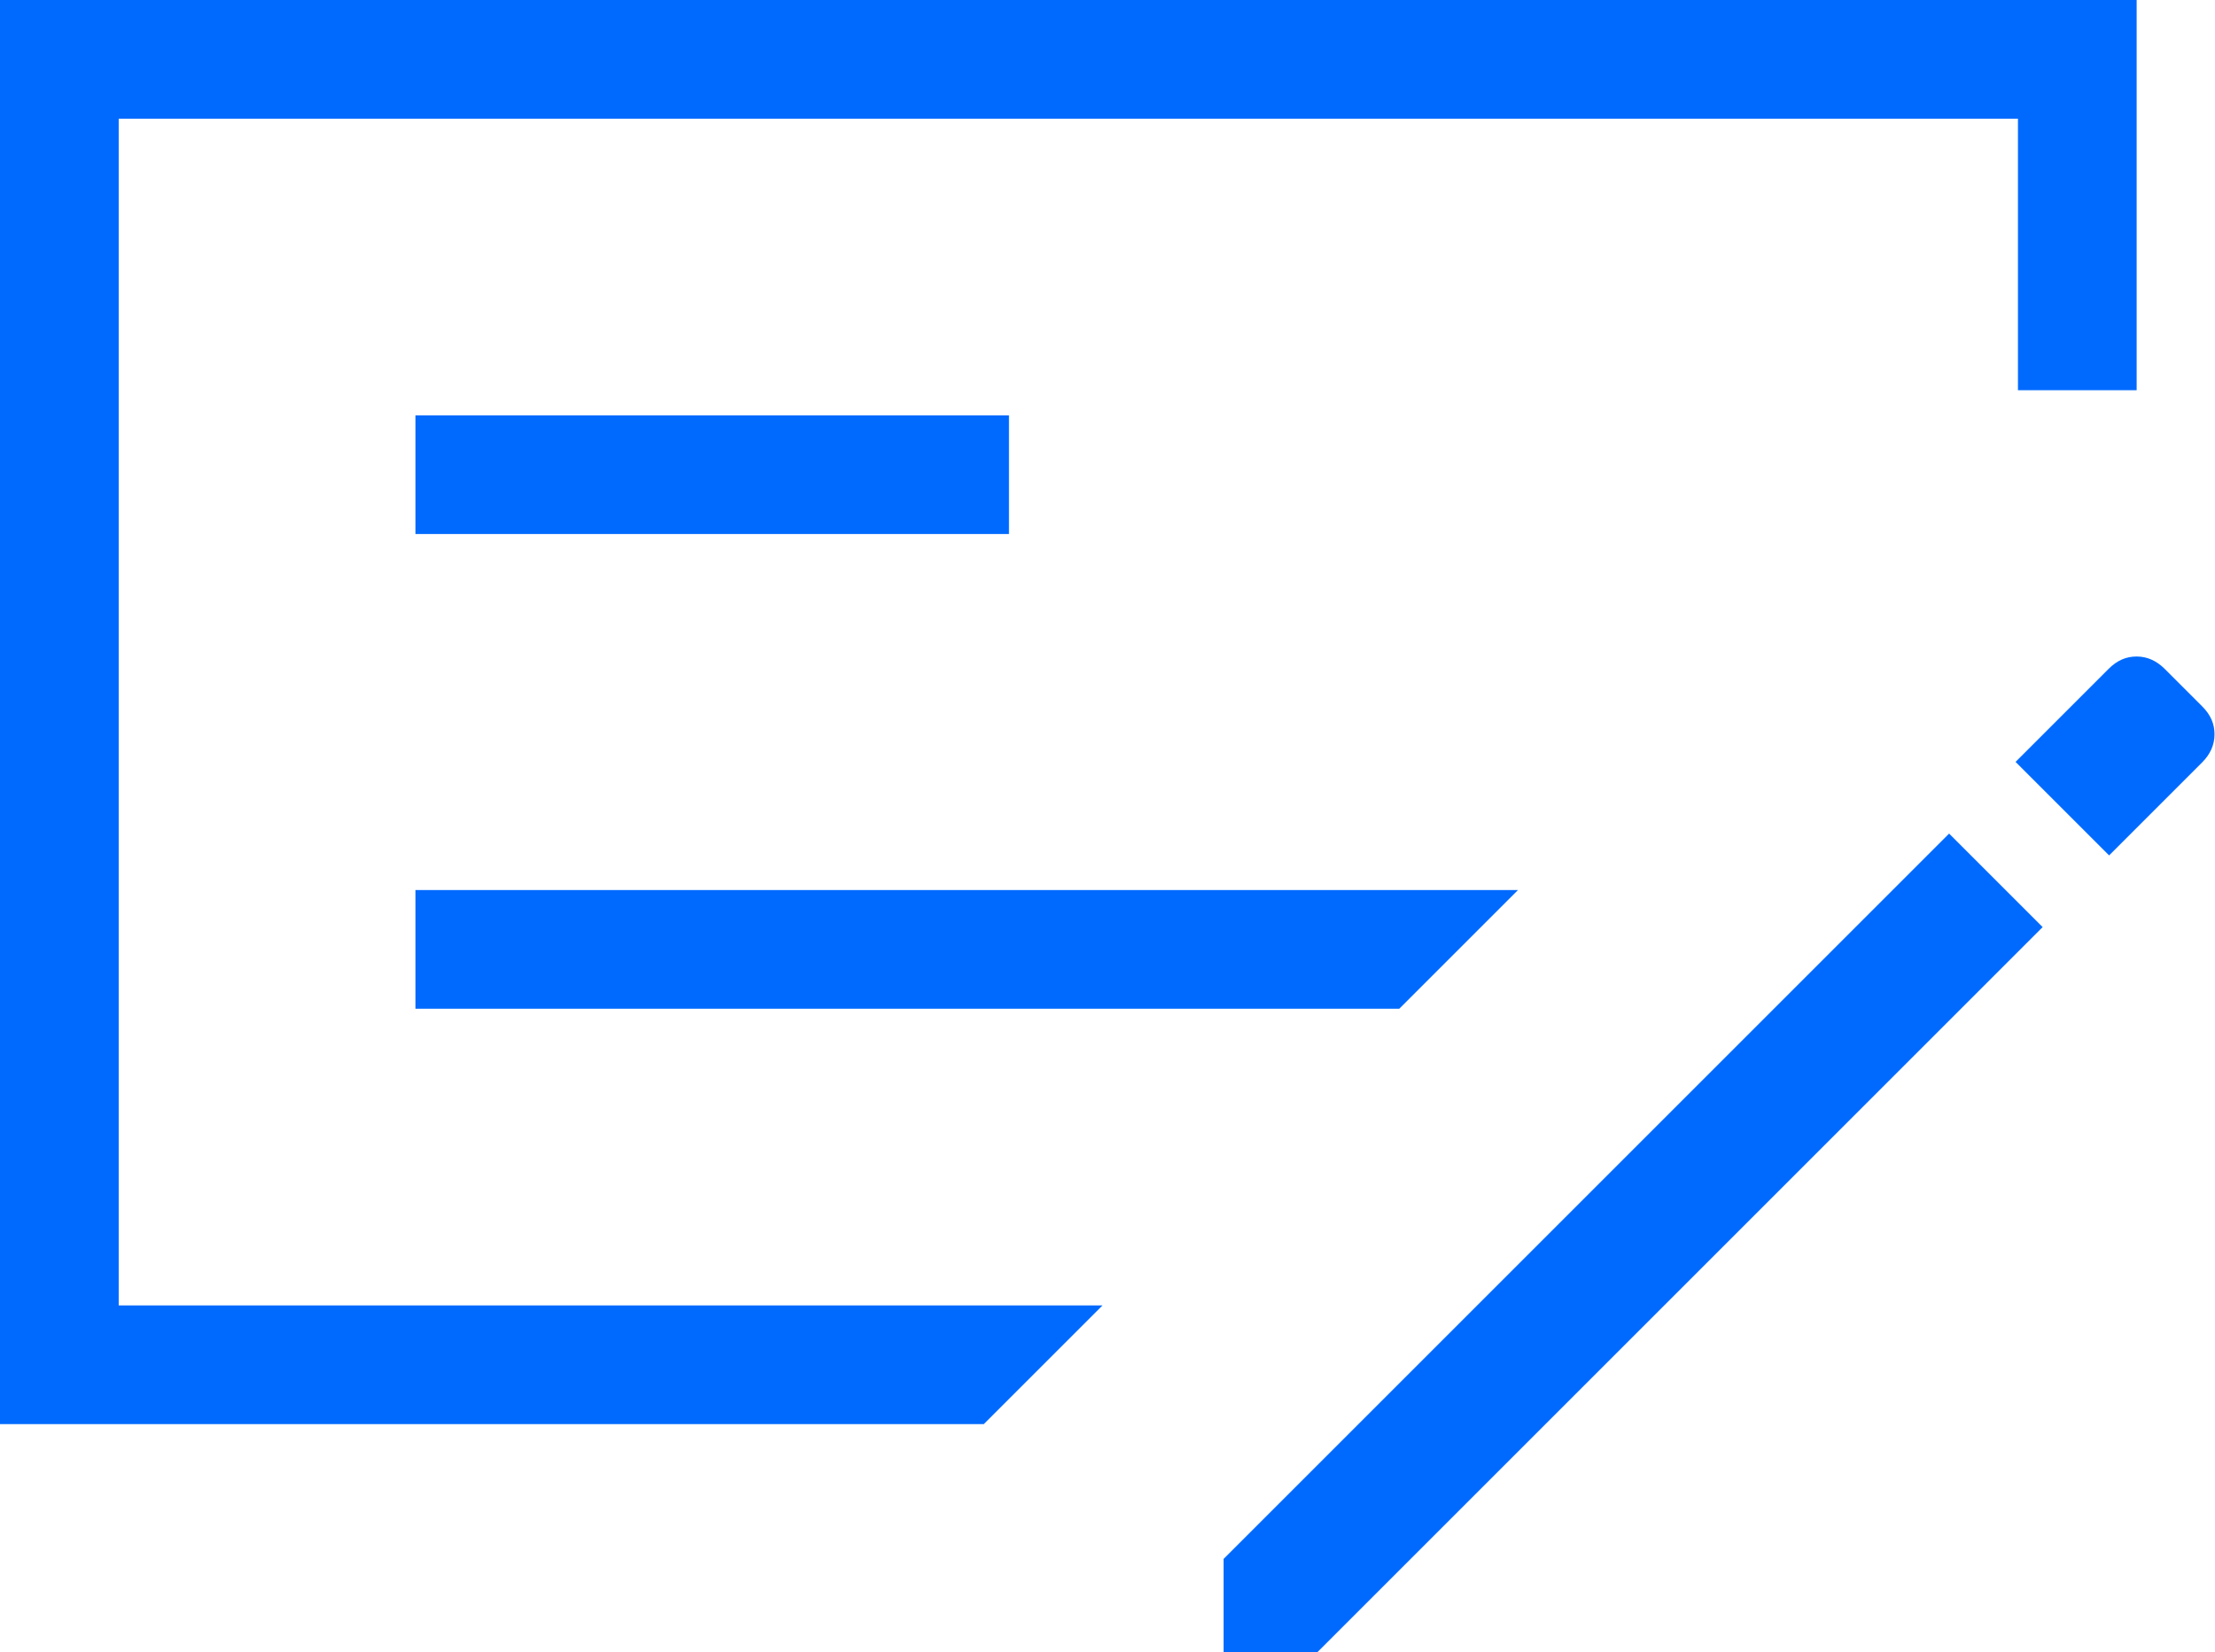 <?xml version="1.0" encoding="UTF-8"?>
<svg id="_レイヤー_2" data-name="レイヤー 2" xmlns="http://www.w3.org/2000/svg" width="46.65" height="34.81" viewBox="0 0 46.65 34.81">
  <defs>
    <style>
      .cls-1 {
        fill: #006afe;
      }
    </style>
  </defs>
  <g id="element">
    <path class="cls-1" d="M8.75,21.25h20.72l2.5-2.5H8.75v2.5ZM8.75,11.25h12.5v-2.5h-12.5v2.5ZM2.5,2.5v25h20.72l-2.5,2.5H0V0h45v8.22h-2.5V2.5H2.5ZM46.38,14.88c.18.18.26.37.26.59,0,.22-.09.42-.26.59l-1.96,1.96-1.97-1.97,1.96-1.96c.18-.18.37-.26.59-.26s.42.09.59.26l.79.79ZM25.77,34.81v-1.97l15.28-15.28,1.97,1.97-15.28,15.28h-1.97ZM2.5,2.5v25V2.5Z"/>
  </g>
</svg>